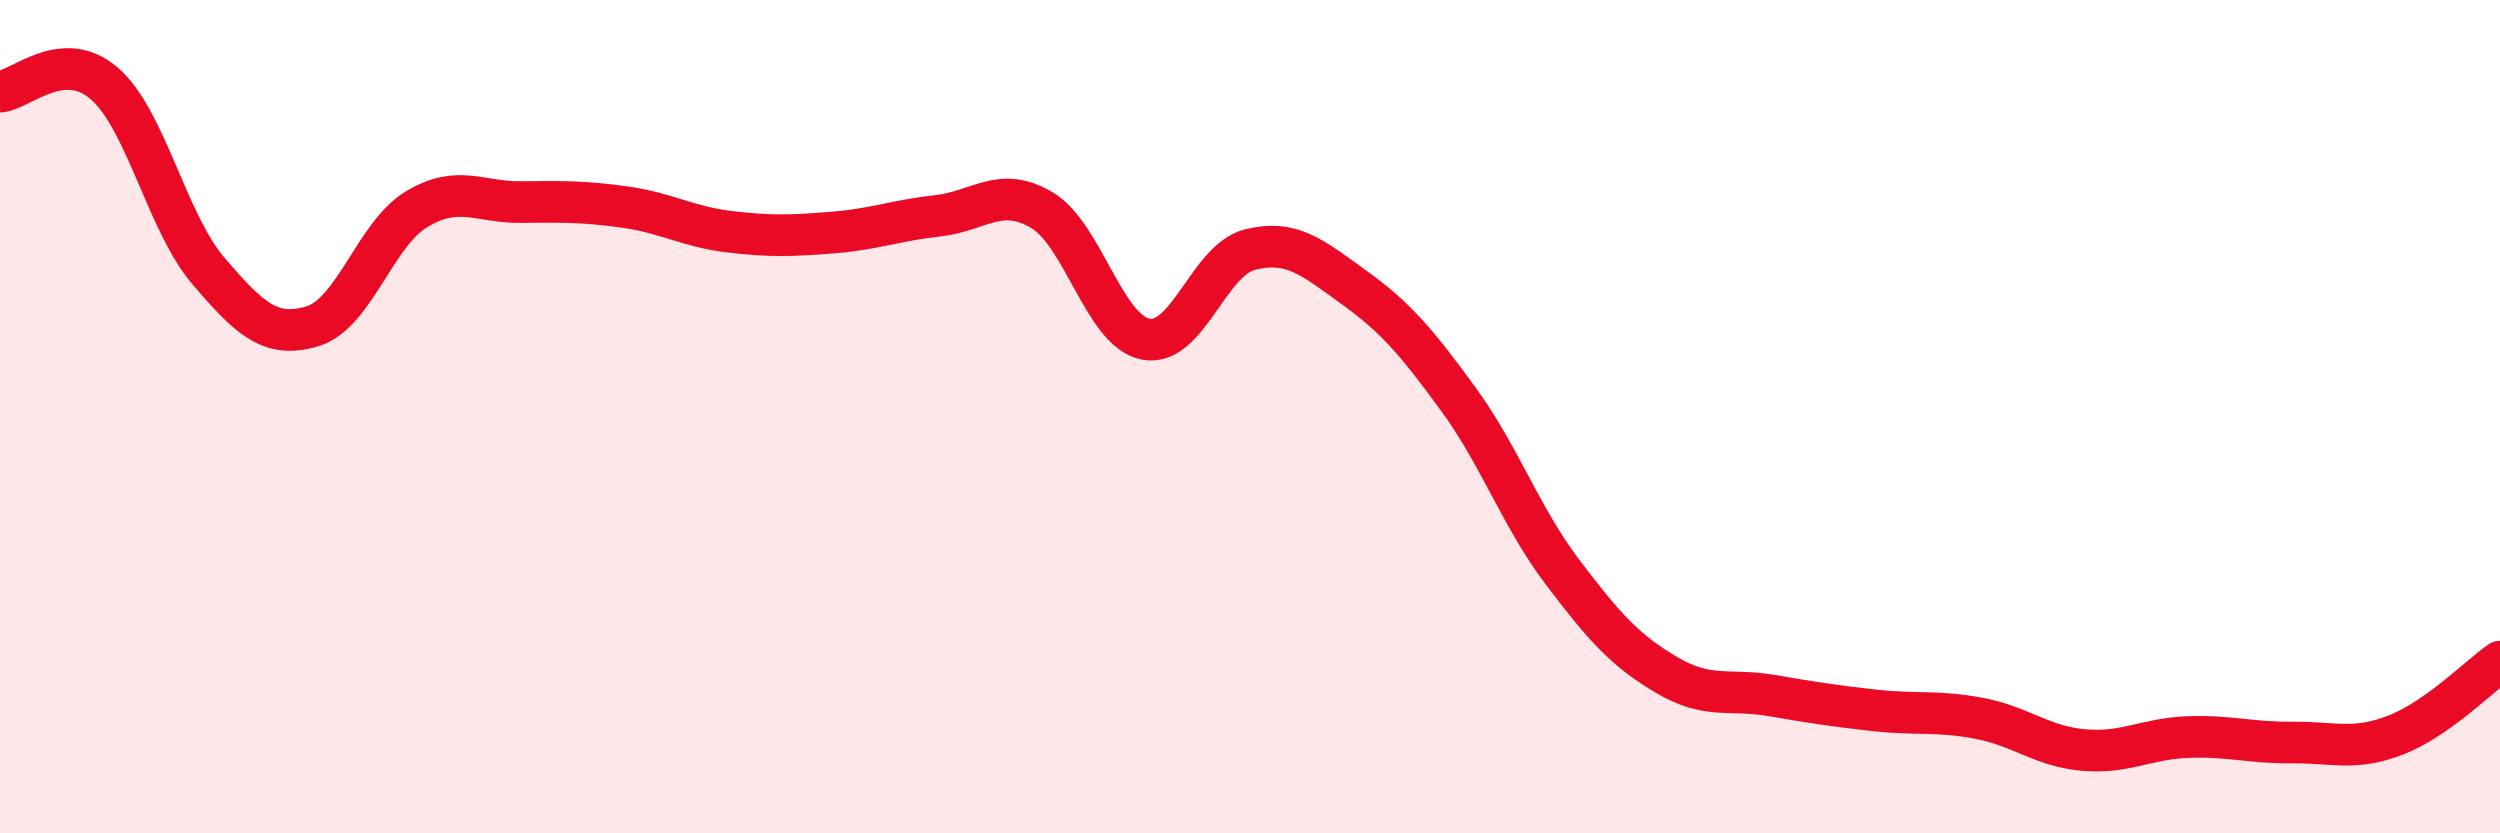 
    <svg width="60" height="20" viewBox="0 0 60 20" xmlns="http://www.w3.org/2000/svg">
      <path
        d="M 0,2.2 C 0.5,2.16 1.5,1.14 2.5,2 C 3.5,2.86 4,5.33 5,6.5 C 6,7.67 6.5,8.13 7.5,7.83 C 8.5,7.53 9,5.62 10,5.02 C 11,4.42 11.5,4.86 12.5,4.85 C 13.5,4.84 14,4.83 15,4.97 C 16,5.11 16.5,5.44 17.5,5.56 C 18.5,5.68 19,5.66 20,5.58 C 21,5.5 21.5,5.29 22.5,5.18 C 23.5,5.07 24,4.45 25,5.04 C 26,5.63 26.5,7.95 27.5,8.14 C 28.5,8.33 29,6.24 30,5.99 C 31,5.74 31.5,6.18 32.5,6.9 C 33.5,7.62 34,8.21 35,9.58 C 36,10.95 36.5,12.41 37.5,13.73 C 38.5,15.05 39,15.61 40,16.2 C 41,16.79 41.5,16.52 42.5,16.69 C 43.5,16.86 44,16.94 45,17.05 C 46,17.16 46.5,17.05 47.5,17.24 C 48.5,17.43 49,17.91 50,18 C 51,18.09 51.5,17.73 52.5,17.69 C 53.5,17.65 54,17.83 55,17.82 C 56,17.81 56.5,18.03 57.5,17.64 C 58.5,17.25 59.5,16.23 60,15.88L60 20L0 20Z"
        fill="#EB0A25"
        opacity="0.1"
        stroke-linecap="round"
        stroke-linejoin="round"
      />
      <path
        d="M 0,2.2 C 0.5,2.16 1.5,1.14 2.5,2 C 3.5,2.86 4,5.33 5,6.5 C 6,7.67 6.5,8.13 7.5,7.83 C 8.5,7.53 9,5.62 10,5.02 C 11,4.42 11.5,4.86 12.5,4.85 C 13.5,4.84 14,4.83 15,4.97 C 16,5.11 16.5,5.44 17.5,5.56 C 18.5,5.68 19,5.66 20,5.58 C 21,5.5 21.5,5.29 22.5,5.18 C 23.5,5.07 24,4.45 25,5.04 C 26,5.63 26.5,7.95 27.5,8.14 C 28.5,8.33 29,6.24 30,5.99 C 31,5.74 31.5,6.18 32.5,6.9 C 33.5,7.62 34,8.21 35,9.58 C 36,10.95 36.5,12.41 37.5,13.73 C 38.5,15.05 39,15.61 40,16.2 C 41,16.79 41.5,16.52 42.5,16.69 C 43.5,16.86 44,16.94 45,17.05 C 46,17.16 46.5,17.05 47.5,17.24 C 48.5,17.43 49,17.91 50,18 C 51,18.09 51.5,17.73 52.5,17.69 C 53.5,17.65 54,17.83 55,17.82 C 56,17.81 56.5,18.03 57.5,17.64 C 58.5,17.25 59.5,16.23 60,15.88"
        stroke="#EB0A25"
        stroke-width="1"
        fill="none"
        stroke-linecap="round"
        stroke-linejoin="round"
      />
    </svg>
  